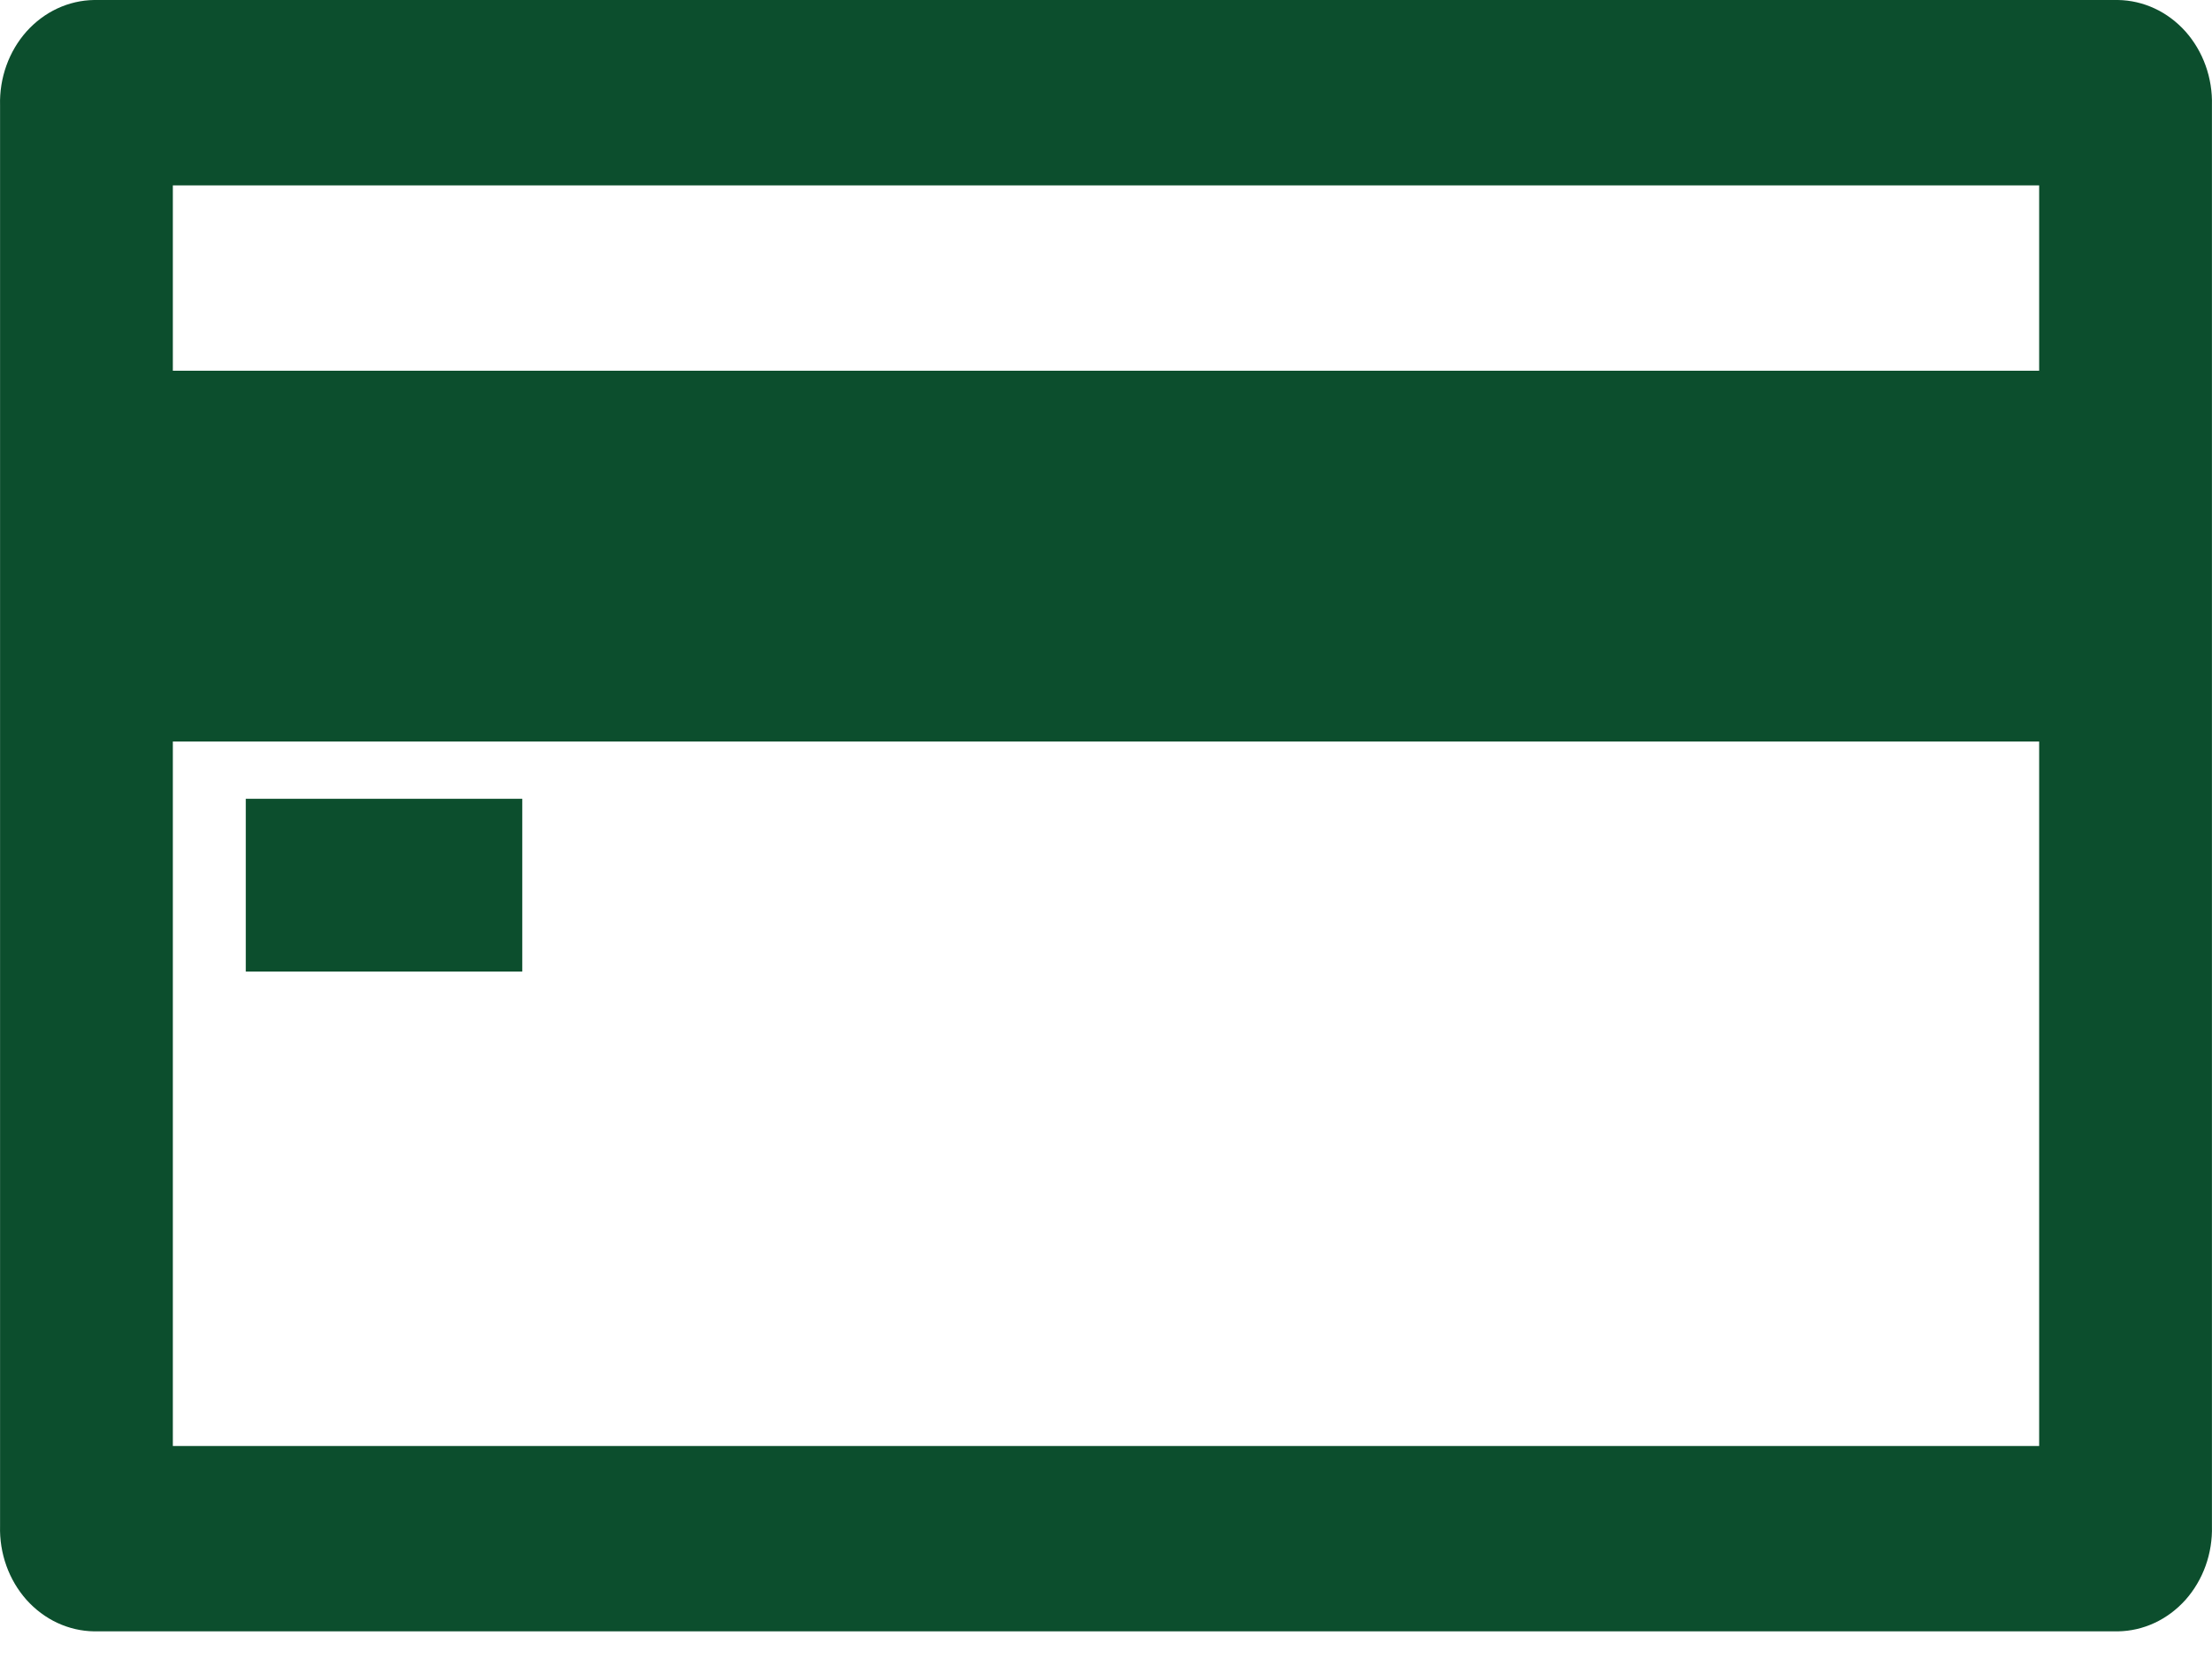 <svg width="36" height="27" viewBox="0 0 36 27" fill="none" xmlns="http://www.w3.org/2000/svg">
<path d="M34.469 0H1.531C1.325 0.003 1.122 0.05 0.933 0.138C0.744 0.226 0.574 0.354 0.431 0.513C0.289 0.673 0.178 0.861 0.104 1.067C0.03 1.273 -0.005 1.493 0.001 1.714V24.836C-0.005 25.057 0.03 25.277 0.104 25.483C0.178 25.689 0.289 25.877 0.431 26.037C0.574 26.196 0.744 26.324 0.933 26.412C1.122 26.5 1.325 26.547 1.531 26.55H34.469C34.675 26.547 34.878 26.5 35.067 26.412C35.256 26.324 35.426 26.196 35.569 26.037C35.711 25.877 35.822 25.689 35.896 25.483C35.97 25.277 36.005 25.057 35.999 24.836V1.714C36.005 1.493 35.97 1.273 35.896 1.067C35.822 0.861 35.711 0.673 35.569 0.513C35.426 0.354 35.256 0.226 35.067 0.138C34.878 0.05 34.675 0.003 34.469 0ZM33.187 3.017V6.034H2.813V3.017H33.187ZM2.813 23.533V12.068H33.187V23.533H2.813Z" fill="#0C4E2D"/>
<path d="M4 13H8.5V15.812H4V13Z" fill="#0C4E2D"/>
</svg>
